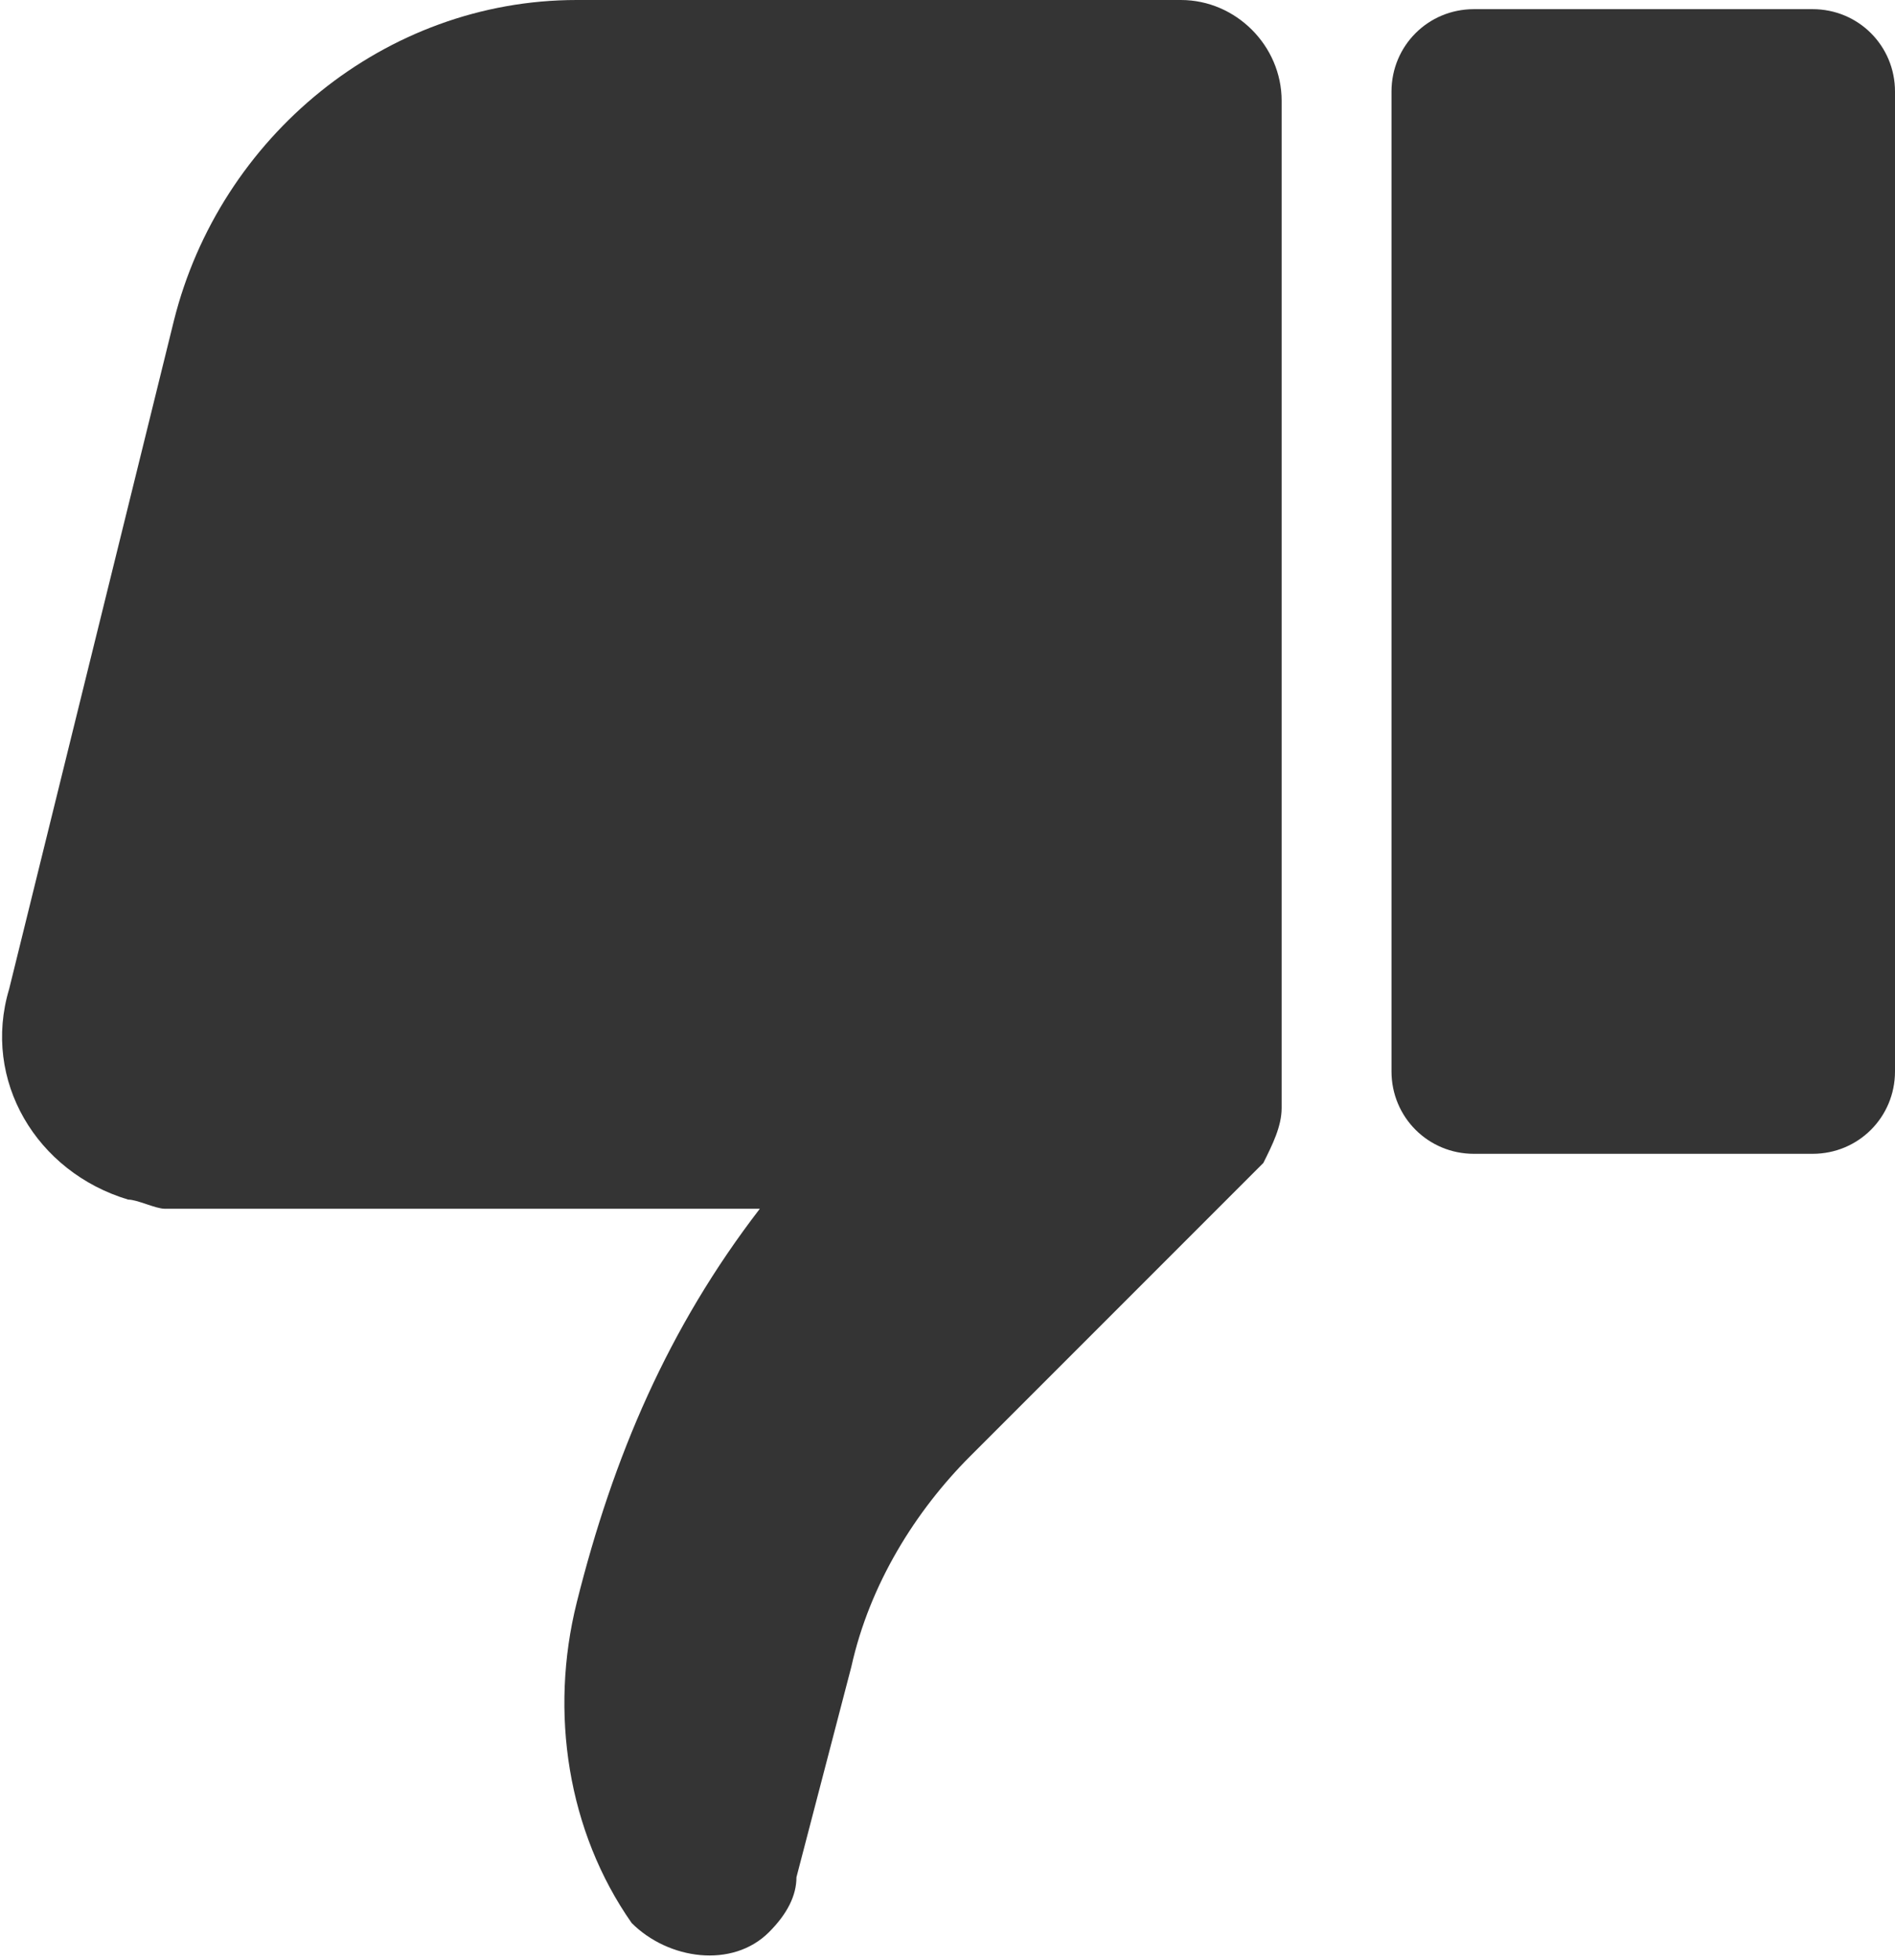 <?xml version="1.0" encoding="utf-8"?>
<!-- Generator: Adobe Illustrator 21.1.0, SVG Export Plug-In . SVG Version: 6.00 Build 0)  -->
<svg version="1.1" id="Group_2057" xmlns="http://www.w3.org/2000/svg" xmlns:xlink="http://www.w3.org/1999/xlink" x="0px" y="0px"
	 viewBox="0 0 20.7 21.4" style="enable-background:new 0 0 20.7 21.4;" xml:space="preserve">
<style type="text/css">
	.st0{fill:#343434;}
</style>
<g>
	<path class="st0" d="M19.8,0.1h-3.7c-0.5,0-0.9,0.4-0.9,0.9v10.7c0,0.5,0.4,0.9,0.9,0.9c0,0,0,0,0,0h3.7c0.5,0,0.9-0.4,0.9-0.9V1
		C20.7,0.5,20.3,0.1,19.8,0.1z"/>
	<path class="st0" d="M12.9,0H6.3C4.2,0,2.4,1.5,1.9,3.5l-1.8,7.3c-0.3,1,0.3,2,1.3,2.3c0.1,0,0.3,0.1,0.4,0.1h6.5
		c-1,1.3-1.6,2.7-2,4.3C6,18.7,6.2,20,6.9,21c0.4,0.4,1.1,0.5,1.5,0.1c0.2-0.2,0.3-0.4,0.3-0.6l0.6-2.3c0.2-0.9,0.7-1.7,1.3-2.3
		l2.7-2.7l0.3-0.3c0.1-0.1,0.1-0.1,0.2-0.2c0.1-0.2,0.2-0.4,0.2-0.6v-11C14,0.5,13.5,0,12.9,0z"/>
</g>
</svg>
